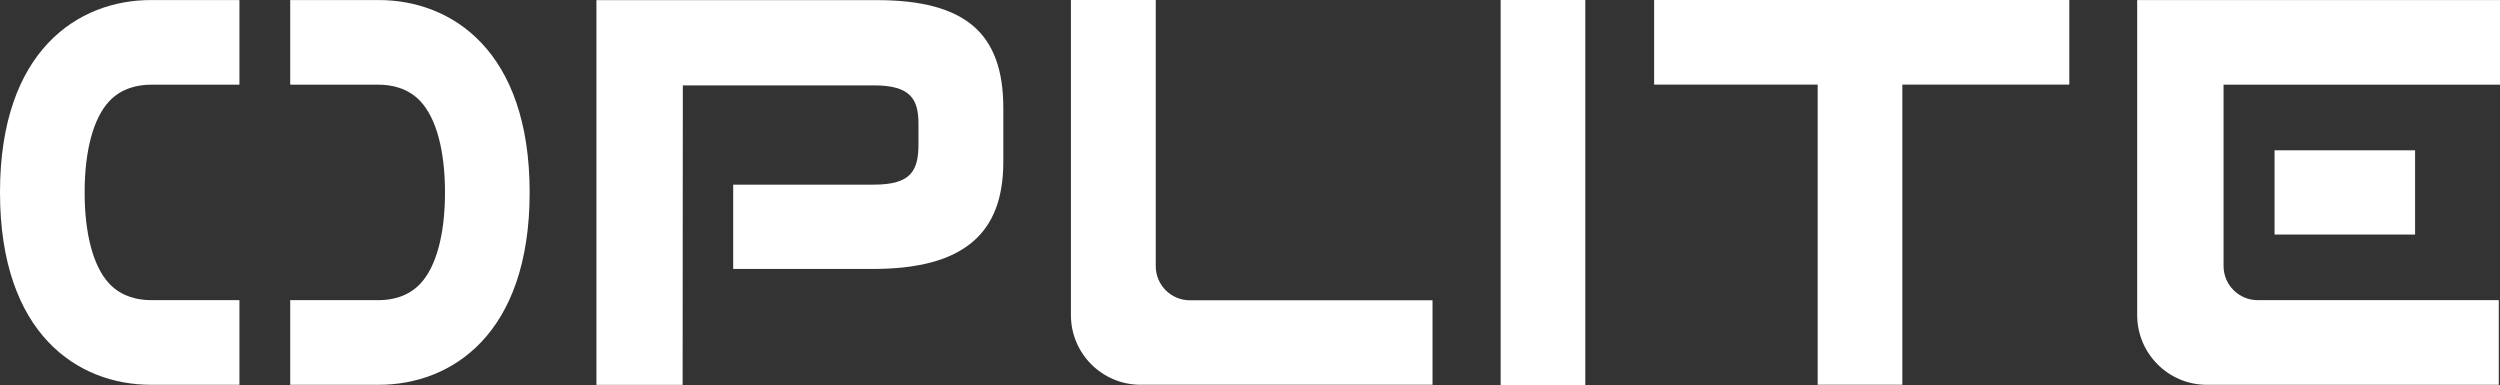 <?xml version="1.0" encoding="UTF-8"?><svg id="Calque_2" xmlns="http://www.w3.org/2000/svg" viewBox="0 0 2953.48 454.83"><rect x="0" y="0" width="2953.48" height="454.83" fill="#333333" stroke="none"/><defs><style>.cls-1{fill:#fff;}</style></defs><g id="Calque_1-2"><g><path class="cls-1" d="m1265.18,0v372.34c0,45.33,36.9,82.21,82.26,82.21h344.93v-99.8h-286.74c-22.18,0-40.22-18.03-40.22-40.19V0h-100.23Z"/><path class="cls-1" d="m2147.4,454.55h100V99.94h197.27V0h-490.5v99.94h193.22v354.61Z"/><path class="cls-1" d="m2524.85.05v372.18c0,45.42,36.9,82.37,82.26,82.37h344.93v-100.01h-284.92c-22.18,0-40.22-18.07-40.22-40.27V100.05h326.58V.05h-428.63Z"/><path class="cls-1" d="m704.62,454.69h101.82l.24-353.83h225.78c44.01,0,52.62,16.85,52.62,45.95v23.36c0,31.1-8.39,47.96-52.62,47.96h-166.27v99.62h164.45c54.12,0,92.74-10.38,118.08-31.73,24.62-20.75,36.59-51.79,36.59-94.91v-63.65c0-44.61-11.59-76.23-35.44-96.67-24.06-20.61-61.31-30.64-113.89-30.64h-331.35v454.55Z"/><rect class="cls-1" x="2687.16" y="177.57" width="166" height="99.51"/><path class="cls-1" d="m1772.85,454.83h100V0h-100v454.83Z"/><g><path class="cls-1" d="m282.86,354.59h-104.46c-14.18,0-34.25-3.39-49.36-19.54-18.73-20.03-29.05-58.29-29.05-107.73s10.32-87.69,29.05-107.73c15.1-16.15,35.18-19.54,49.36-19.54h104.46V.05h-104.46C92.16.05,0,59.75,0,227.32s92.16,227.27,178.4,227.27h104.46v-100Z"/><path class="cls-1" d="m447.31.05h-104.45v100h104.45c14.18,0,34.26,3.39,49.36,19.55,18.73,20.03,29.05,58.29,29.05,107.73s-10.32,87.69-29.05,107.73c-15.11,16.15-35.18,19.55-49.36,19.55h-104.45v100h104.45c86.25,0,178.41-59.7,178.41-227.27S533.56.05,447.31.05Z"/></g></g></g></svg>